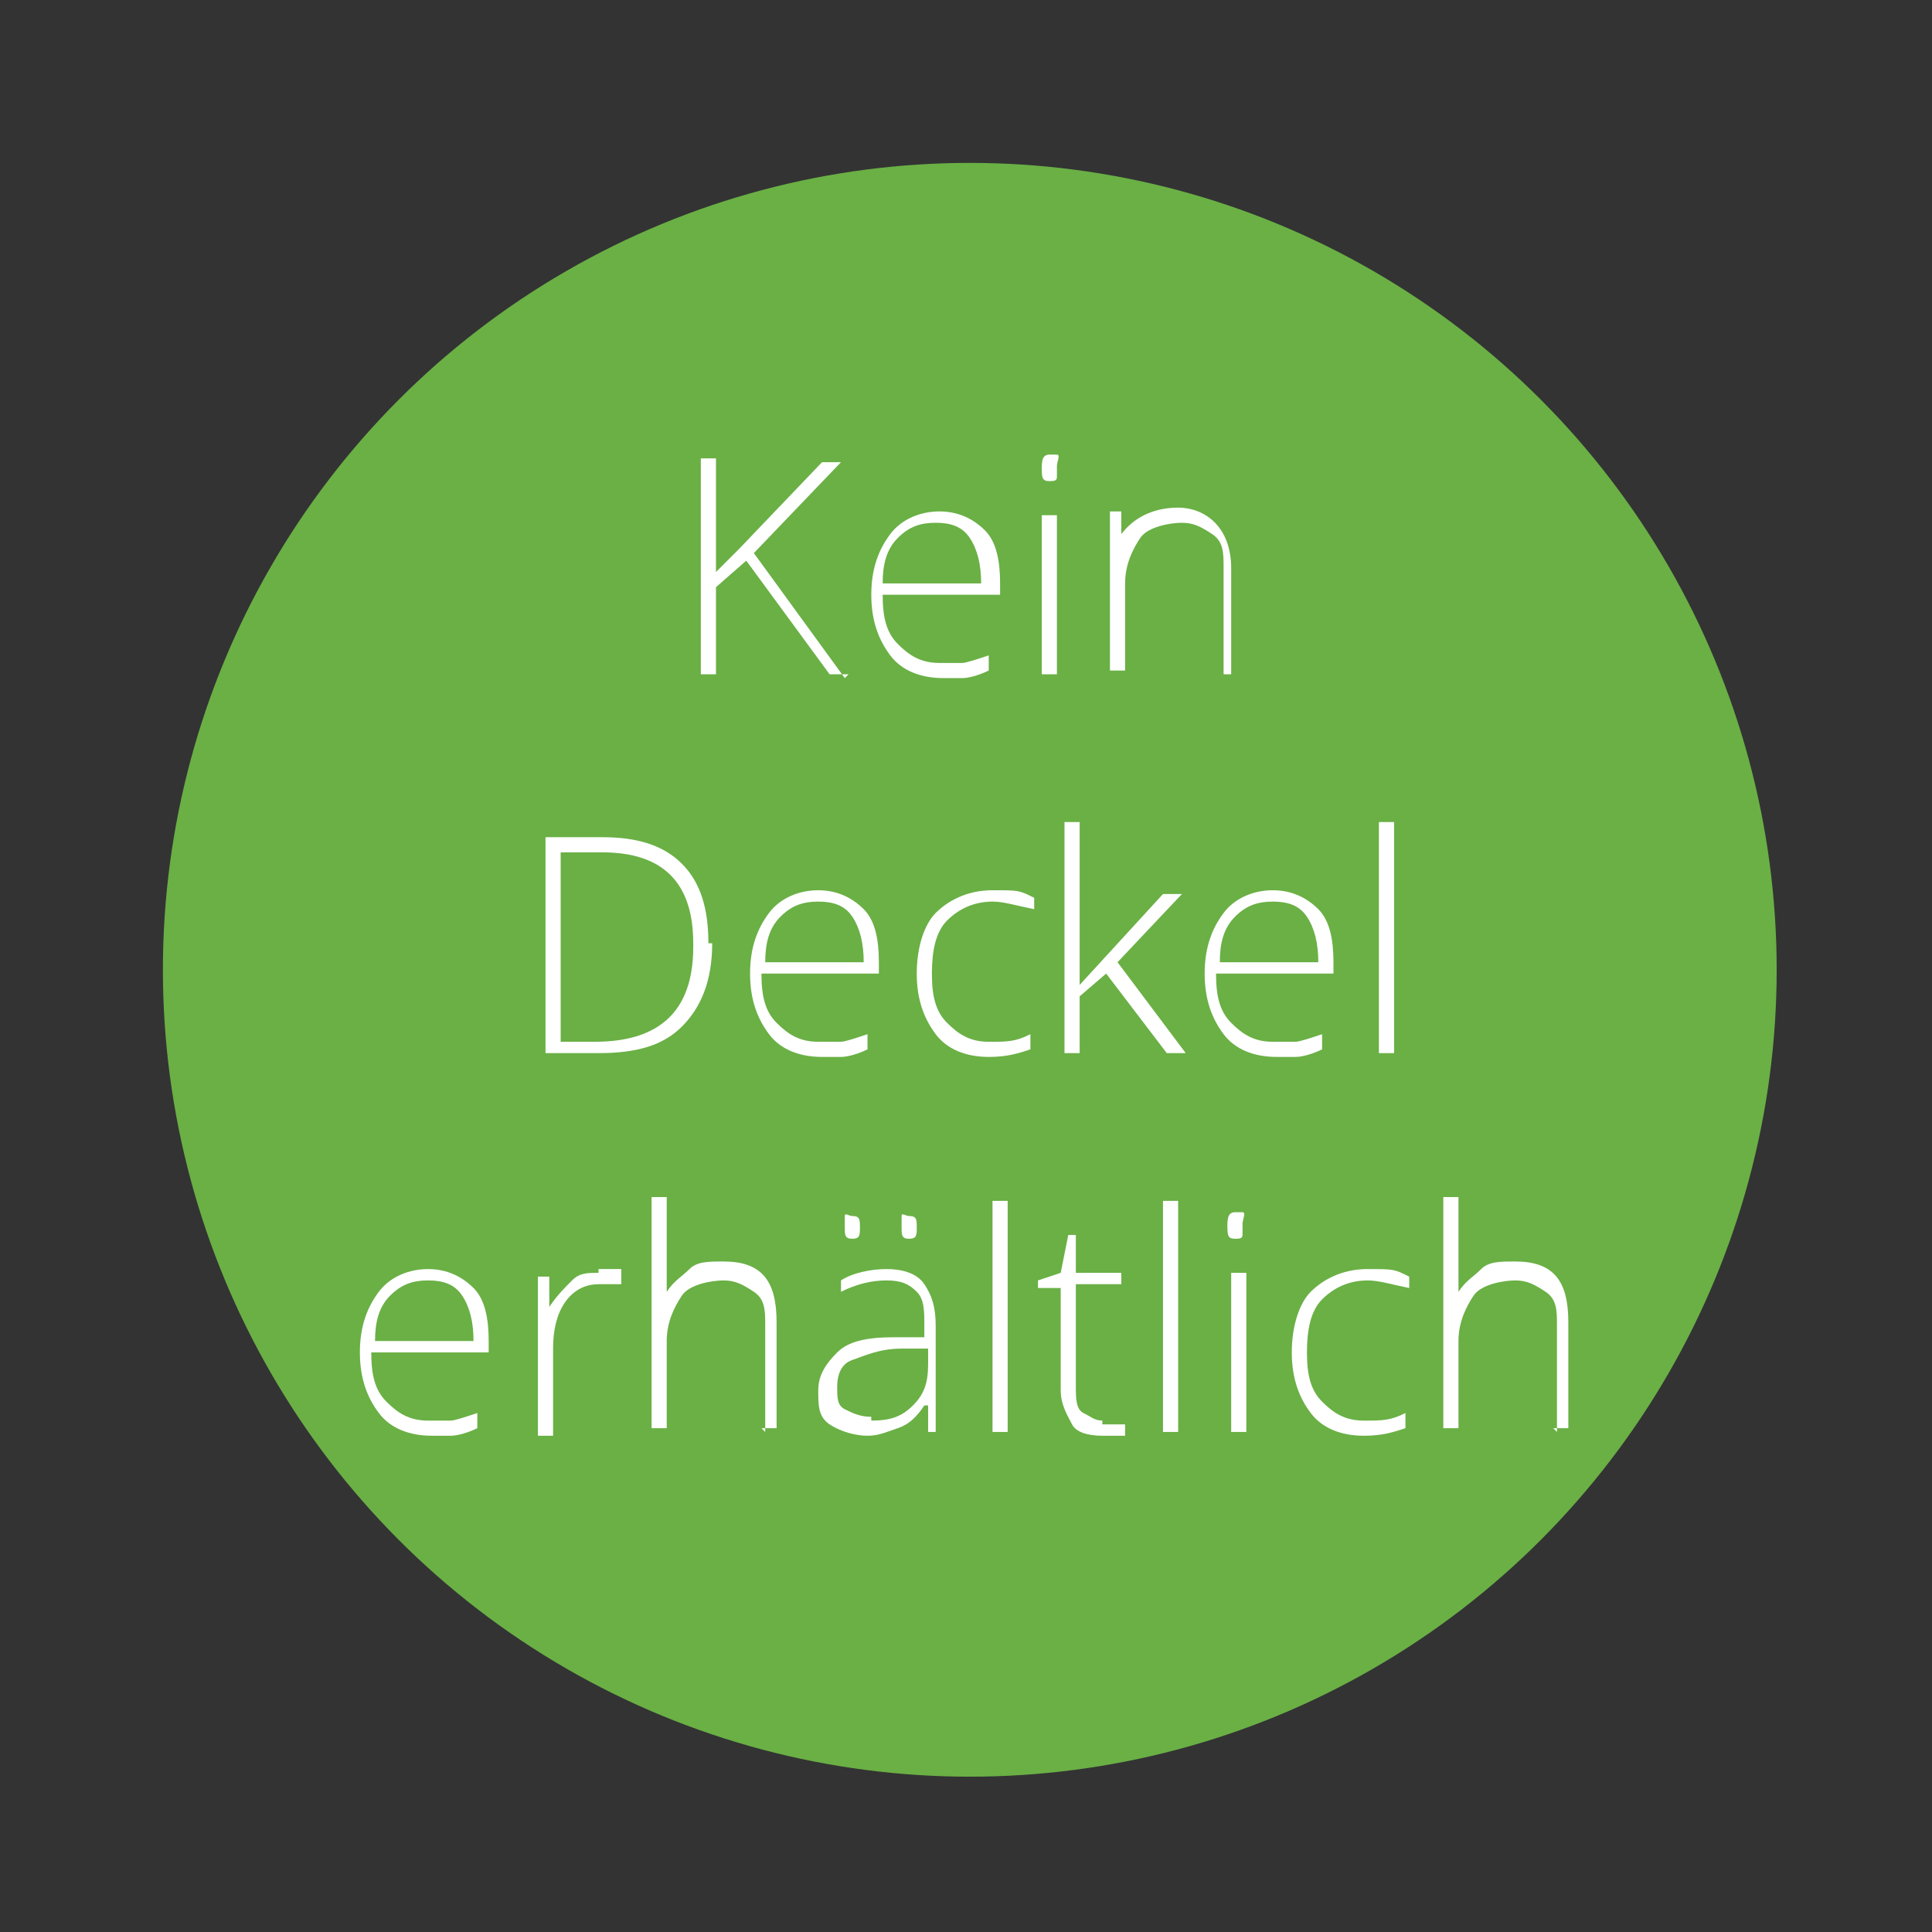 <?xml version="1.0" encoding="UTF-8"?>
<svg xmlns="http://www.w3.org/2000/svg" version="1.1" viewBox="0 0 51 51">
  <rect x="0" y="0" width="51" height="51" fill="#333333" stroke="none"/>
  <defs>
    <style>
      .cls-1 {
        fill: #fff;
      }

      .cls-2 {
        fill: #00a887;
      }

      .cls-3 {
        display: none;
      }

      .cls-4 {
        fill: #6ab045;
      }
    </style>
  </defs>
  <!-- Generator: Adobe Illustrator 28.7.2, SVG Export Plug-In . SVG Version: 1.2.0 Build 154)  -->
  <g>
    <g id="Kreis_MVP" class="cls-3">
      <circle class="cls-2" cx="25.6" cy="25.6" r="21.3"/>
    </g>
    <g id="Kreis_Bunzl">
      <circle class="cls-4" cx="25.6" cy="25.6" r="21.3"/>
    </g>
    <g id="Bunzl_kein_Deckel_erhältlich">
      <g>
        <path class="cls-1" d="M22.4,17.8h-.5l-2.2-3-.8.7v2.3h-.4v-5.7h.4v3l.6-.6,2.2-2.3h.5l-2.3,2.4,2.4,3.3Z"/>
        <path class="cls-1" d="M24.9,17.9c-.6,0-1.1-.2-1.4-.6s-.5-.9-.5-1.6.2-1.2.5-1.6.8-.6,1.3-.6.9.2,1.2.5c.3.3.4.8.4,1.4v.3h-3.1c0,.6.1,1,.4,1.3s.6.5,1.1.5.5,0,.6,0,.4-.1.7-.2v.4c-.2.1-.5.2-.7.2s-.4,0-.7,0ZM24.7,13.8c-.4,0-.7.1-1,.4s-.4.7-.4,1.2h2.6c0-.5-.1-.9-.3-1.2s-.5-.4-.9-.4Z"/>
        <path class="cls-1" d="M27.5,12.4c0-.2,0-.4.2-.4s.1,0,.2,0,0,.2,0,.3,0,.2,0,.3-.1.1-.2.1c-.2,0-.2-.1-.2-.4ZM27.9,17.8h-.4v-4.2h.4v4.2Z"/>
        <path class="cls-1" d="M32.3,17.8v-2.8c0-.4,0-.7-.3-.9s-.5-.3-.8-.3-.9.1-1.1.4-.4.7-.4,1.2v2.3h-.4v-4.2h.3v.6h0c.3-.4.8-.7,1.5-.7s1.4.5,1.4,1.6v2.8h-.4Z"/>
        <path class="cls-1" d="M18.8,24.9c0,1-.3,1.7-.8,2.2s-1.2.7-2.2.7h-1.4v-5.7h1.5c.9,0,1.6.2,2.1.7s.7,1.2.7,2.1ZM18.3,24.9c0-.8-.2-1.4-.6-1.8s-1-.6-1.8-.6h-1.1v5h.9c1.7,0,2.6-.8,2.6-2.5Z"/>
        <path class="cls-1" d="M21.7,27.9c-.6,0-1.1-.2-1.4-.6s-.5-.9-.5-1.6.2-1.2.5-1.6.8-.6,1.3-.6.9.2,1.2.5.4.8.4,1.4v.3h-3.1c0,.6.1,1,.4,1.3s.6.5,1.1.5.5,0,.6,0,.4-.1.7-.2v.4c-.2.1-.5.2-.7.2s-.4,0-.7,0ZM21.6,23.8c-.4,0-.7.1-1,.4s-.4.7-.4,1.2h2.6c0-.5-.1-.9-.3-1.2s-.5-.4-.9-.4Z"/>
        <path class="cls-1" d="M26.1,27.9c-.6,0-1.1-.2-1.4-.6s-.5-.9-.5-1.6.2-1.3.5-1.6.8-.6,1.5-.6.7,0,1.1.2v.3c-.5-.1-.8-.2-1.1-.2-.5,0-.9.2-1.2.5s-.4.8-.4,1.4.1,1,.4,1.3.6.5,1.1.5.7,0,1.1-.2v.4c-.3.1-.6.2-1.1.2Z"/>
        <path class="cls-1" d="M28.5,26l2.2-2.4h.5l-1.7,1.8,1.8,2.4h-.5l-1.6-2.1-.7.6v1.5h-.4v-6.1h.4v4.2s0,0,0,0Z"/>
        <path class="cls-1" d="M33.7,27.9c-.6,0-1.1-.2-1.4-.6s-.5-.9-.5-1.6.2-1.2.5-1.6.8-.6,1.3-.6.9.2,1.2.5.4.8.4,1.4v.3h-3.1c0,.6.1,1,.4,1.3s.6.5,1.1.5.5,0,.6,0,.4-.1.7-.2v.4c-.2.1-.5.2-.7.2s-.4,0-.7,0ZM33.6,23.8c-.4,0-.7.1-1,.4s-.4.7-.4,1.2h2.6c0-.5-.1-.9-.3-1.2s-.5-.4-.9-.4Z"/>
        <path class="cls-1" d="M36.8,27.8h-.4v-6.1h.4v6.1Z"/>
        <path class="cls-1" d="M11.4,37.9c-.6,0-1.1-.2-1.4-.6s-.5-.9-.5-1.6.2-1.2.5-1.6.8-.6,1.3-.6.9.2,1.2.5.4.8.4,1.4v.3h-3.1c0,.6.1,1,.4,1.3s.6.5,1.1.5.5,0,.6,0,.4-.1.7-.2v.4c-.2.1-.5.2-.7.2s-.4,0-.7,0ZM11.3,33.8c-.4,0-.7.1-1,.4s-.4.7-.4,1.2h2.6c0-.5-.1-.9-.3-1.2s-.5-.4-.9-.4Z"/>
        <path class="cls-1" d="M15.8,33.5c.2,0,.4,0,.6,0v.4c-.3,0-.4,0-.6,0-.4,0-.7.2-.9.5s-.3.7-.3,1.2v2.3h-.4v-4.2h.3v.8h0c.2-.3.4-.5.6-.7s.4-.2.7-.2Z"/>
        <path class="cls-1" d="M20.2,37.8v-2.8c0-.4,0-.7-.3-.9s-.5-.3-.8-.3-.9.1-1.1.4-.4.7-.4,1.2v2.3h-.4v-6.1h.4v2.5s0,0,0,0c.2-.3.4-.4.6-.6s.5-.2.9-.2c1,0,1.4.5,1.4,1.6v2.8h-.4Z"/>
        <path class="cls-1" d="M24.5,37.8v-.7h-.1c-.2.3-.4.5-.7.6s-.5.2-.8.2-.7-.1-1-.3-.3-.5-.3-.9.2-.7.5-1,.8-.4,1.5-.4h.8v-.3c0-.4,0-.7-.2-.9s-.4-.3-.8-.3-.8.1-1.2.3v-.3c.3-.2.8-.3,1.2-.3s.8.1,1,.4.3.6.3,1.1v2.8h-.3ZM23,37.5c.5,0,.8-.1,1.1-.4s.4-.6.4-1.1v-.4h-.7c-.6,0-1,.2-1.3.3s-.4.4-.4.7,0,.5.2.6.4.2.7.2ZM22.3,32.4c0-.1,0-.2,0-.3s.1,0,.2,0c.2,0,.2.1.2.3s0,.3-.2.3-.2-.1-.2-.3ZM23.8,32.4c0-.1,0-.2,0-.3s.1,0,.2,0c.2,0,.2.1.2.3s0,.3-.2.3-.2-.1-.2-.3Z"/>
        <path class="cls-1" d="M26.6,37.8h-.4v-6.1h.4v6.1Z"/>
        <path class="cls-1" d="M29.1,37.6c.2,0,.5,0,.6,0v.3c-.2,0-.4,0-.6,0-.4,0-.7-.1-.8-.3s-.3-.5-.3-.9v-2.7h-.6v-.2l.6-.2.2-1h.2v1h1.2v.3h-1.2v2.7c0,.3,0,.6.2.7s.3.2.5.2Z"/>
        <path class="cls-1" d="M31.1,37.8h-.4v-6.1h.4v6.1Z"/>
        <path class="cls-1" d="M32.4,32.4c0-.2,0-.4.2-.4s.1,0,.2,0,0,.2,0,.3,0,.2,0,.3-.1.1-.2.1c-.2,0-.2-.1-.2-.4ZM32.9,37.8h-.4v-4.2h.4v4.2Z"/>
        <path class="cls-1" d="M36,37.9c-.6,0-1.1-.2-1.4-.6s-.5-.9-.5-1.6.2-1.3.5-1.6.8-.6,1.5-.6.7,0,1.1.2v.3c-.5-.1-.8-.2-1.1-.2-.5,0-.9.2-1.2.5s-.4.8-.4,1.4.1,1,.4,1.3.6.5,1.1.5.7,0,1.1-.2v.4c-.3.1-.6.2-1.1.2Z"/>
        <path class="cls-1" d="M41.1,37.8v-2.8c0-.4,0-.7-.3-.9s-.5-.3-.8-.3-.9.1-1.1.4-.4.7-.4,1.2v2.3h-.4v-6.1h.4v2.5s0,0,0,0c.2-.3.4-.4.6-.6s.5-.2.9-.2c1,0,1.4.5,1.4,1.6v2.8h-.4Z"/>
      </g>
    </g>
  </g>
</svg>
